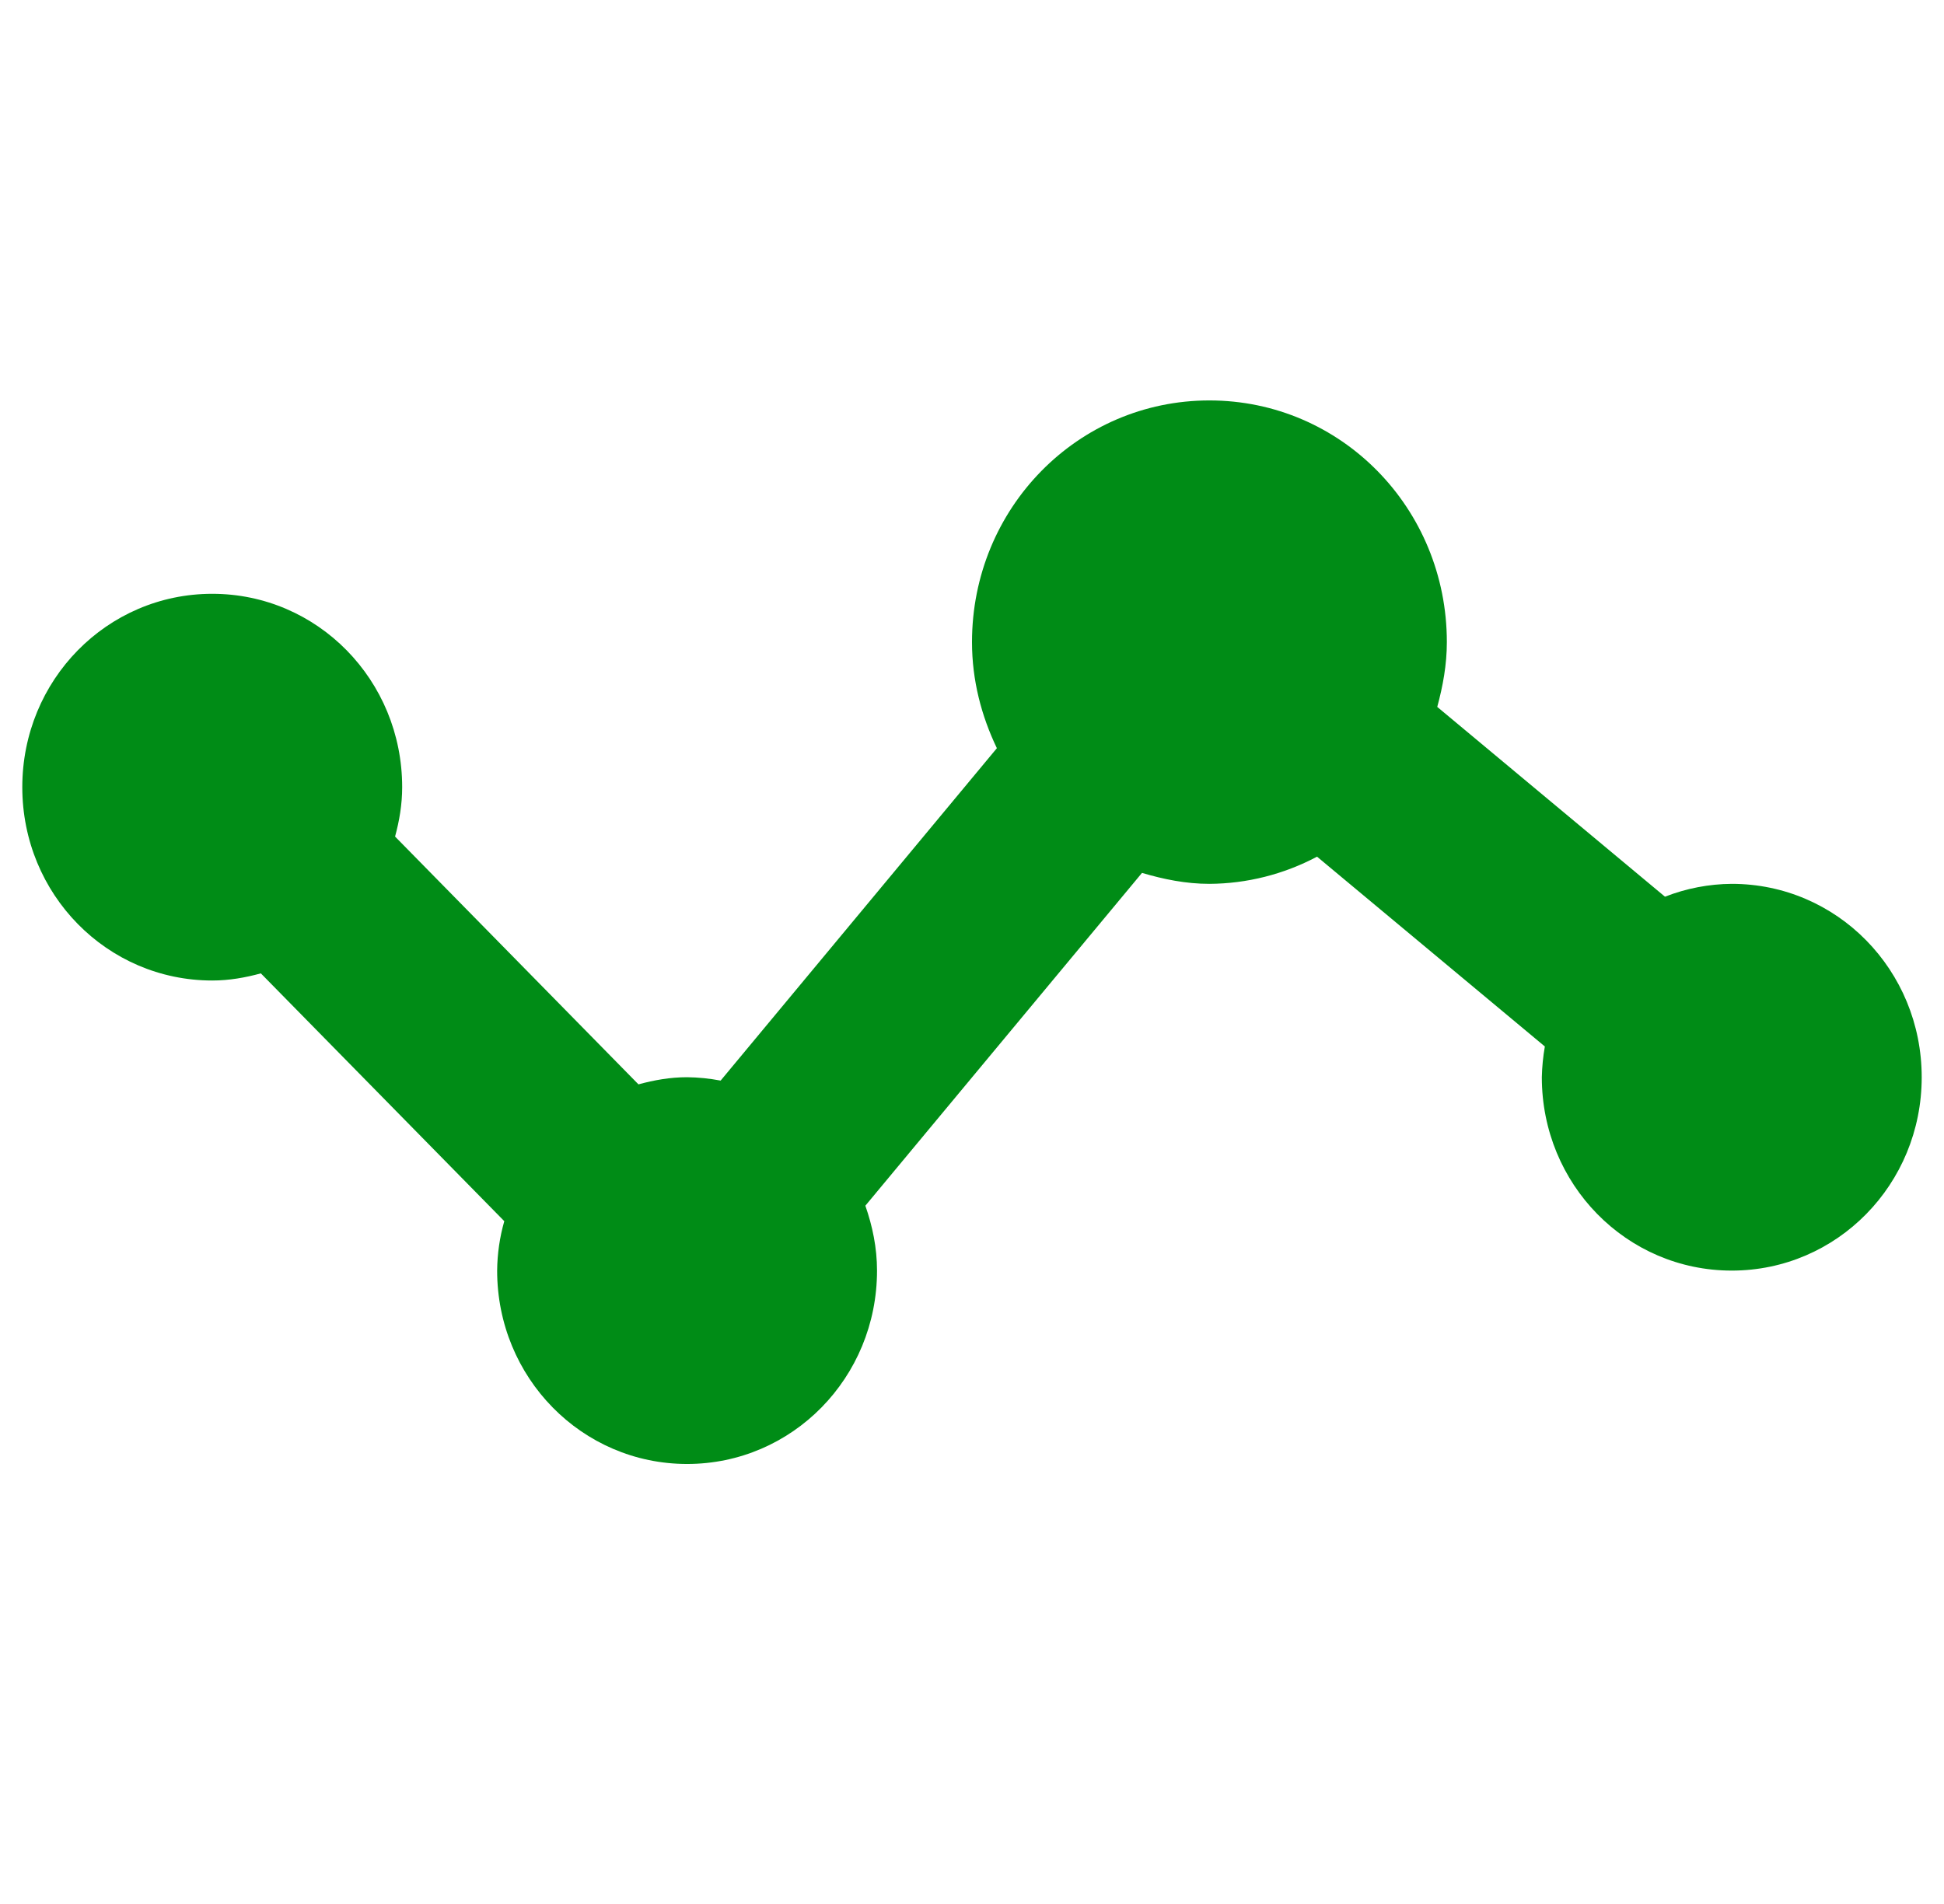<svg width="49" height="48" viewBox="0 0 49 48" fill="none" xmlns="http://www.w3.org/2000/svg">
<g clip-path="url(#clip0_3190_4635)">
<g clip-path="url(#clip1_3190_4635)">
<path d="M43.65 22.282C43.075 22.286 42.505 22.396 41.967 22.606L36.227 17.821C36.368 17.3 36.469 16.759 36.469 16.188C36.469 12.81 33.802 10.095 30.484 10.095C27.167 10.095 24.5 12.81 24.5 16.188C24.5 17.154 24.739 18.053 25.127 18.862L18.164 27.242C17.885 27.189 17.602 27.16 17.319 27.157C16.89 27.157 16.486 27.23 16.093 27.337L9.958 21.09C10.066 20.693 10.137 20.281 10.137 19.845C10.137 17.144 8.002 14.97 5.35 14.97C2.697 14.97 0.562 17.144 0.562 19.845C0.562 22.545 2.697 24.719 5.35 24.719C5.778 24.719 6.183 24.646 6.575 24.539L12.711 30.786C12.595 31.191 12.535 31.61 12.531 32.032C12.531 34.732 14.666 36.907 17.319 36.907C19.971 36.907 22.106 34.732 22.106 32.032C22.106 31.454 21.991 30.91 21.812 30.396L28.785 22.006C29.328 22.167 29.891 22.282 30.484 22.282C31.429 22.277 32.359 22.042 33.197 21.597L38.939 26.382C38.894 26.638 38.869 26.897 38.863 27.157C38.863 29.858 40.998 32.032 43.65 32.032C46.303 32.032 48.438 29.858 48.438 27.157C48.438 24.456 46.303 22.282 43.65 22.282Z" fill="#008C16"/>
</g>
</g>
<defs>
<clipPath id="clip0_3190_4635">
<rect width="48" height="48" fill="white" transform="translate(0.5)"/>
</clipPath>
<clipPath id="clip1_3190_4635">
<rect width="48" height="27.097" fill="white" transform="translate(0.5 10)"/>
</clipPath>
</defs>
</svg>
